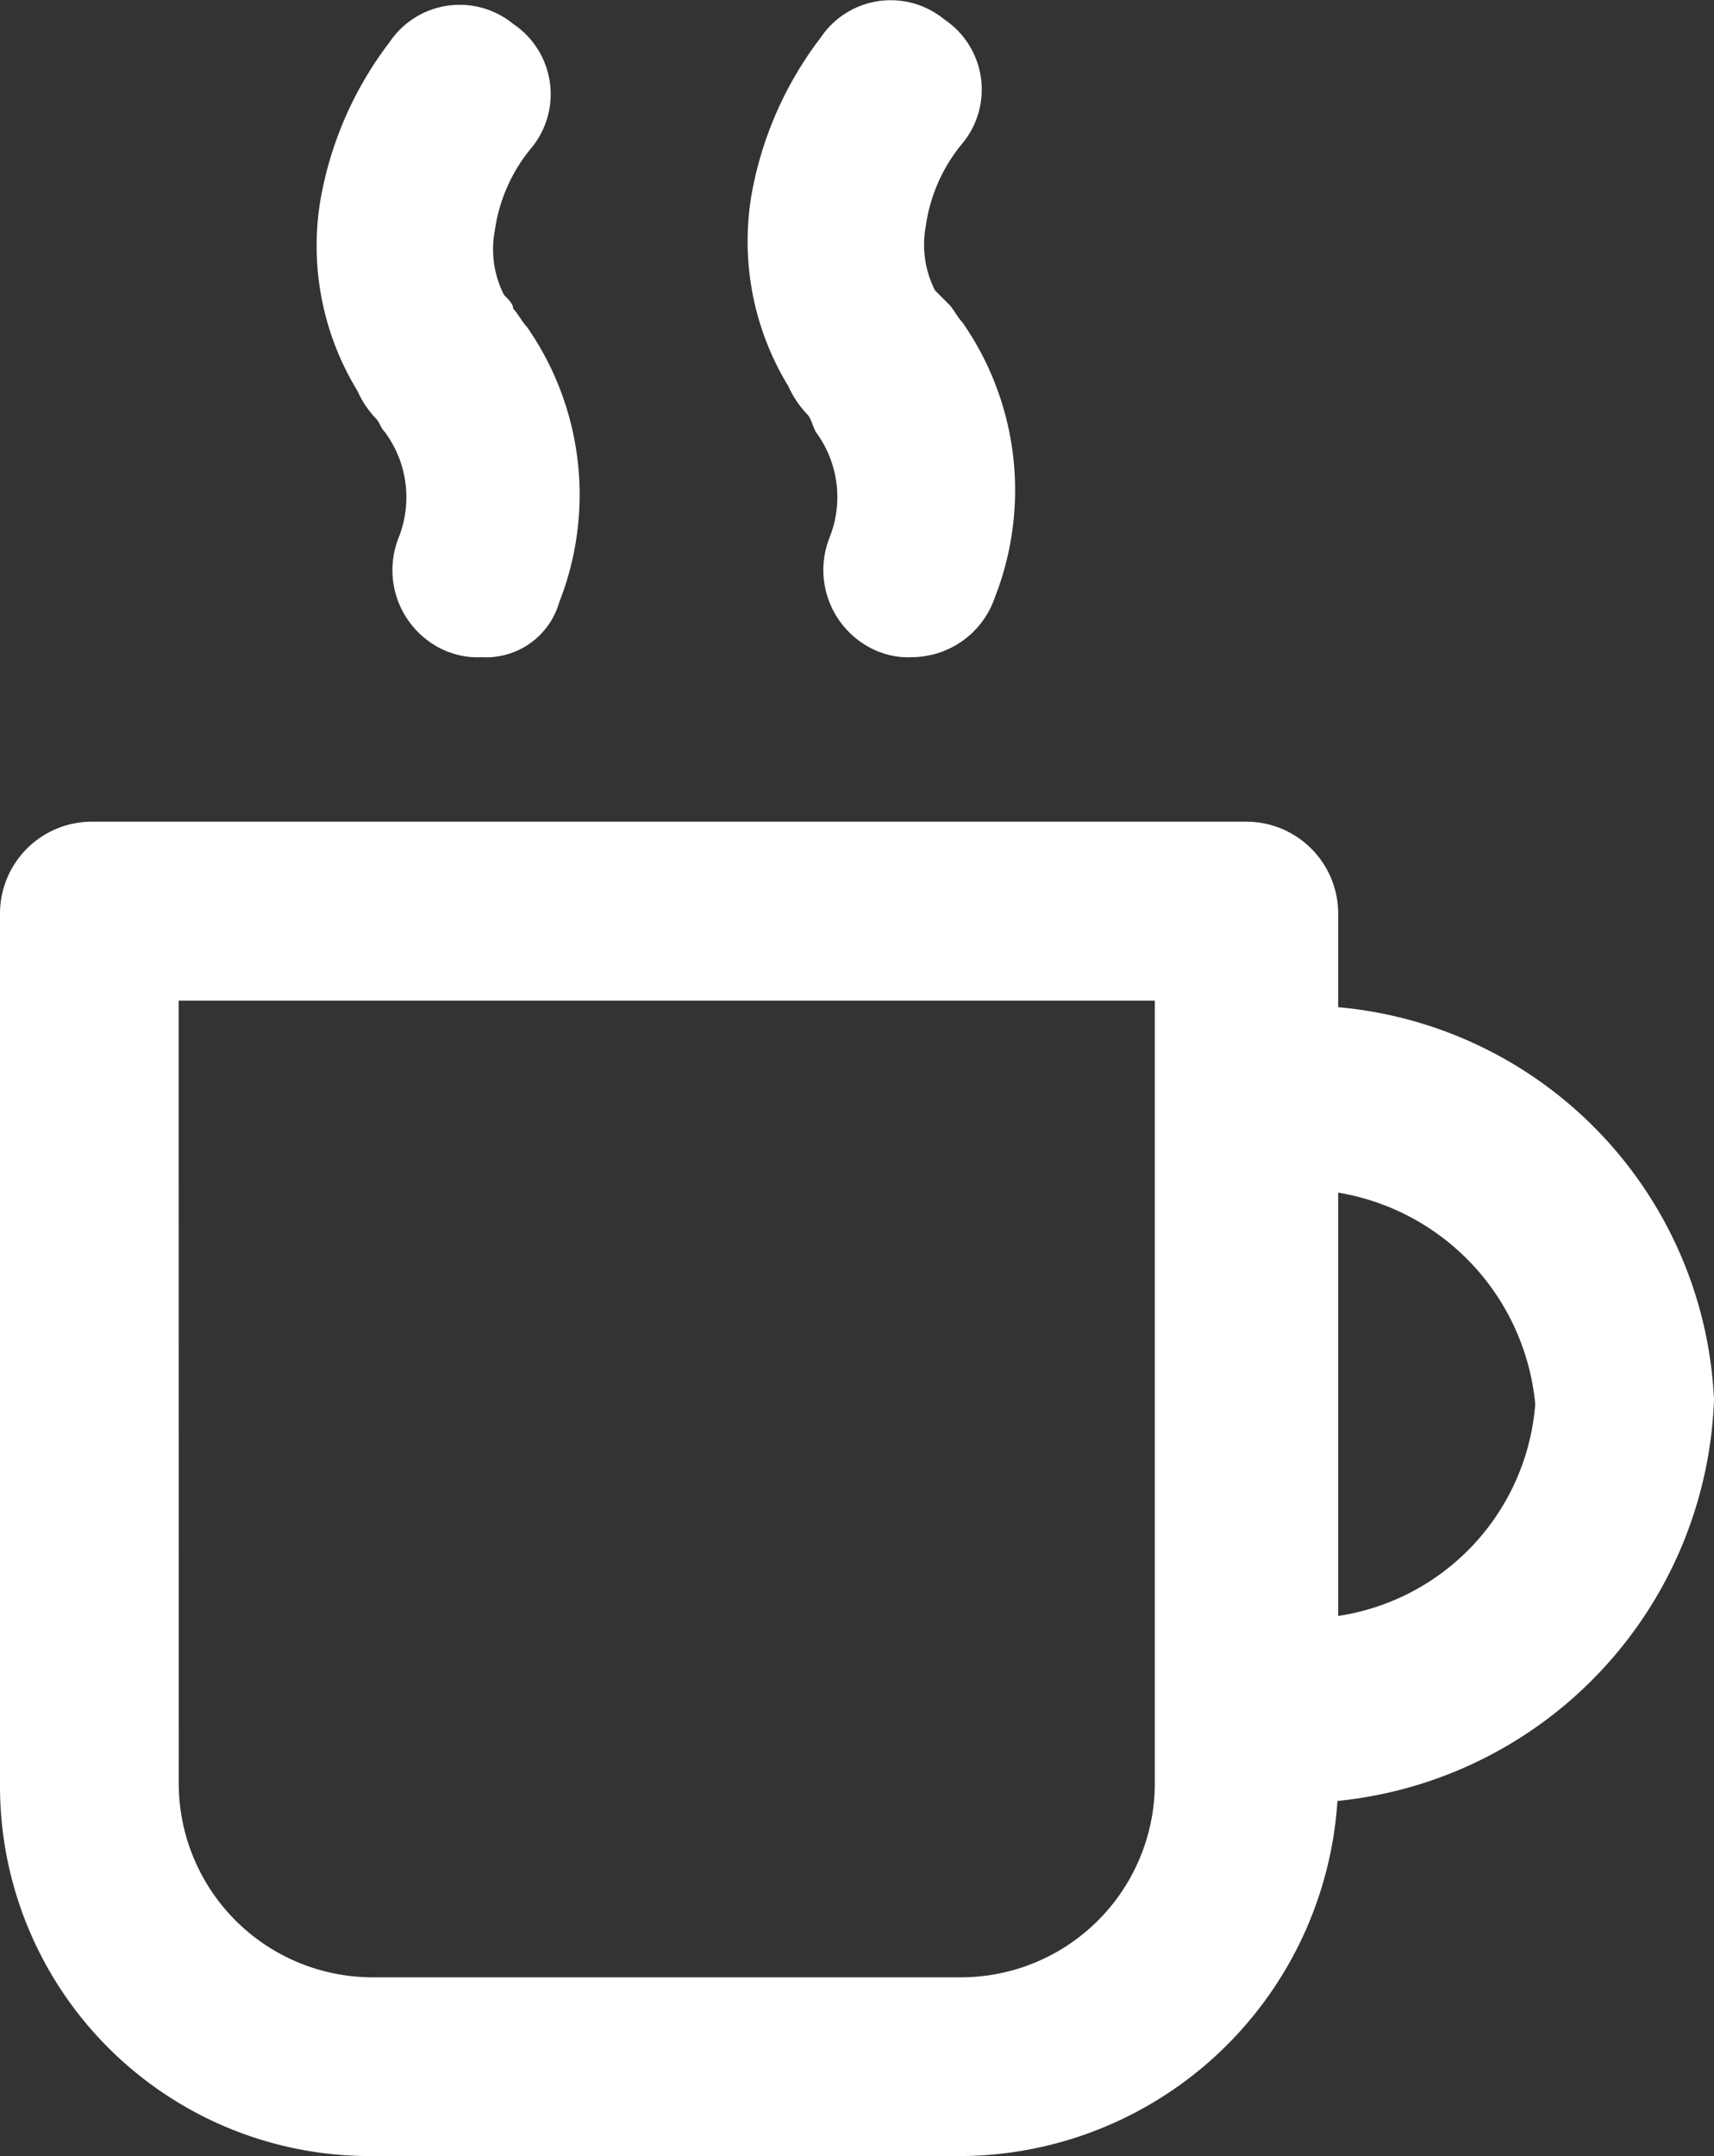 <svg xmlns="http://www.w3.org/2000/svg" width="15.908" height="20" viewBox="0 0 15.908 20">
  <rect x="0" y="0" width="15.908" height="20" fill="#333333" stroke="none"/>
  <path id="icon-benefit-breakfast" d="M5346.445-3537.521a3.431,3.431,0,0,1-3.445-3.445v-8.082a.853.853,0,0,1,.851-.851h10.719a.853.853,0,0,1,.85.851v.87a3.832,3.832,0,0,1,3.488,3.639,3.883,3.883,0,0,1-3.495,3.724,3.521,3.521,0,0,1-3.481,3.294Zm-1.786-3.445a1.8,1.8,0,0,0,1.786,1.787h5.487a1.8,1.8,0,0,0,1.786-1.787v-7.273h-9.06Zm10.761-1.565a2.157,2.157,0,0,0,1.829-1.964,2.2,2.2,0,0,0-1.829-1.963Zm-4.253-8.94a.816.816,0,0,1-.468-1.063,1.011,1.011,0,0,0-.127-.979c-.042-.085-.042-.128-.085-.17a.918.918,0,0,1-.17-.255,2.579,2.579,0,0,1-.34-1.787,3.367,3.367,0,0,1,.639-1.446.783.783,0,0,1,1.148-.17.783.783,0,0,1,.17,1.148,1.53,1.53,0,0,0-.341.766.938.938,0,0,0,.085.6l.127.127c.043.042.085.127.128.17a2.723,2.723,0,0,1,.3,2.552.817.817,0,0,1-.766.553A.723.723,0,0,1,5351.167-3551.472Zm-4,0a.815.815,0,0,1-.467-1.063,1.015,1.015,0,0,0-.128-.979c-.043-.043-.043-.085-.085-.128a.9.9,0,0,1-.17-.255,2.579,2.579,0,0,1-.34-1.787,3.363,3.363,0,0,1,.638-1.446.784.784,0,0,1,1.148-.17.784.784,0,0,1,.171,1.148,1.527,1.527,0,0,0-.341.766.934.934,0,0,0,.085.6c.042.042.085.085.085.127.042.042.085.127.128.17a2.722,2.722,0,0,1,.3,2.552.706.706,0,0,1-.723.511A.724.724,0,0,1,5347.168-3551.472Z" transform="translate(-5343 3557.521)" fill="#fff"/>
</svg>
